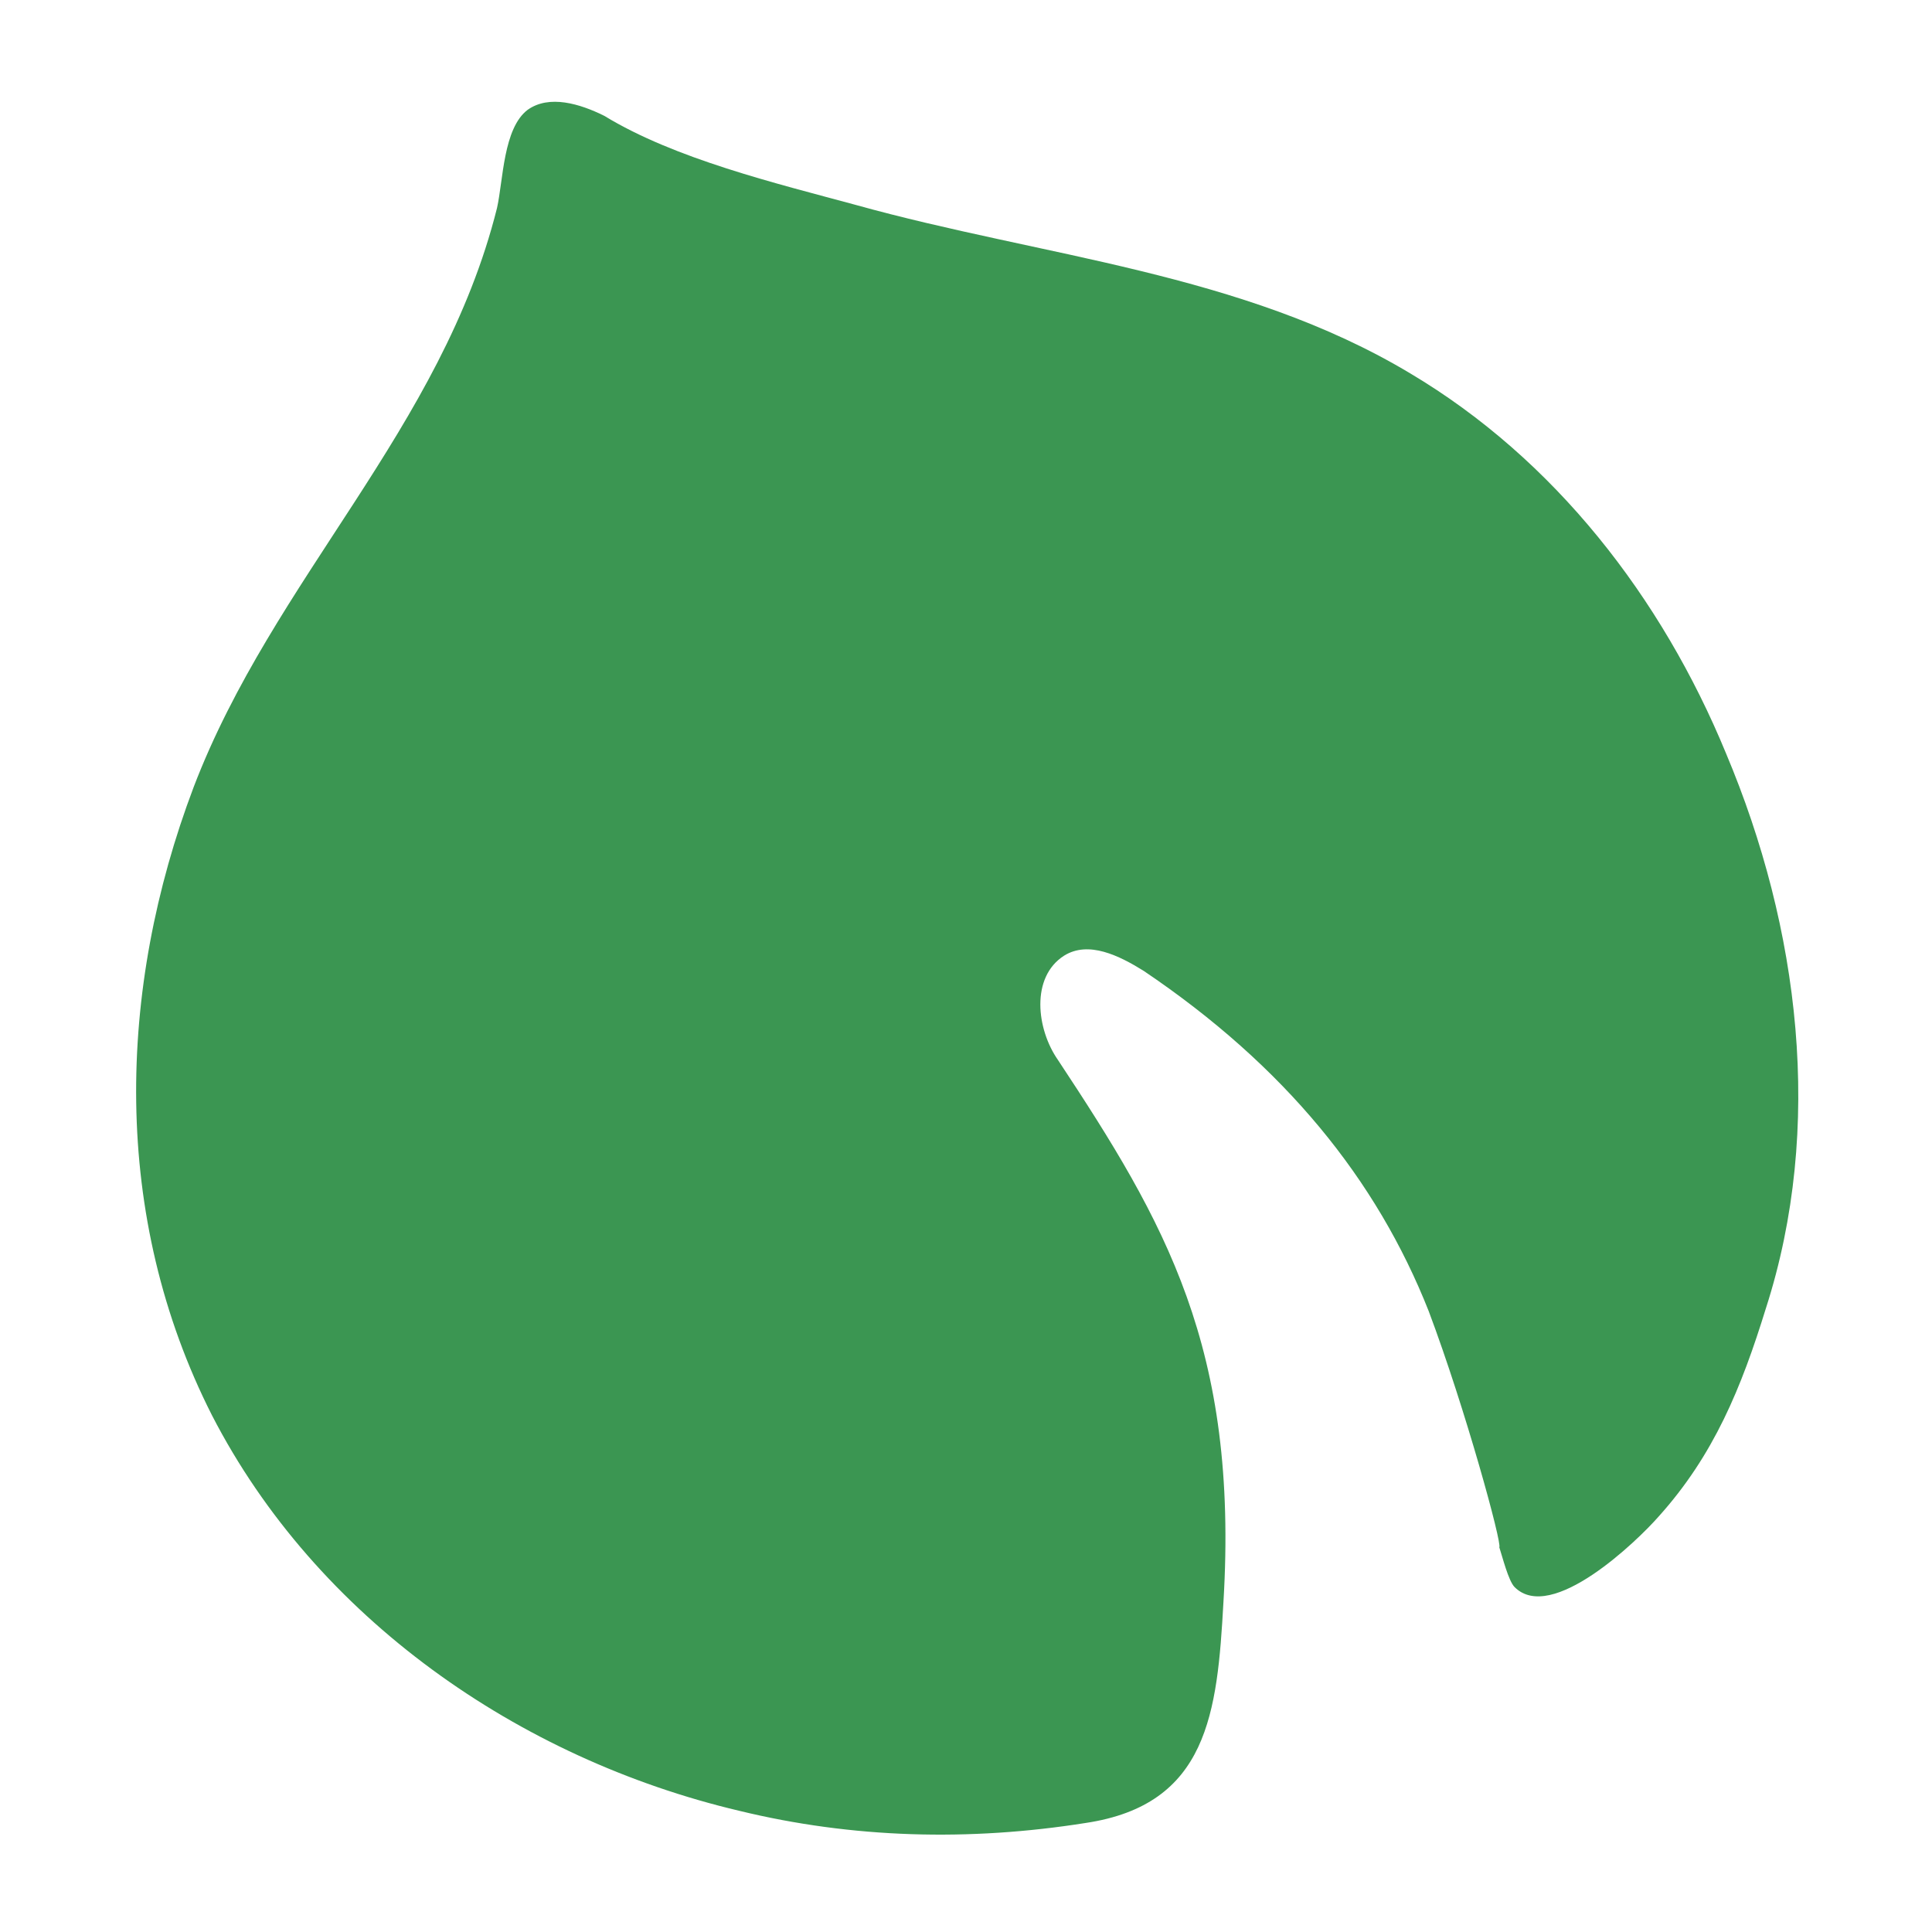 <?xml version="1.0" encoding="UTF-8"?>
<svg xmlns="http://www.w3.org/2000/svg" id="Layer_1" data-name="Layer 1" viewBox="0 0 512 512">
  <defs>
    <style>
      .cls-1 {
        fill: #3b9652;
        stroke-width: 0px;
      }
    </style>
  </defs>
  <path class="cls-1" d="M467.99,346.68c-6.51,21.1-13.81,38.97-28.44,55.22-5.68,6.49-28.42,28.44-38.16,18.7-1.64-1.62-3.26-8.13-4.06-10.55.81-.81-8.93-36.56-18.7-62.56-13.81-34.95-38.16-64.98-75.53-90.19-6.49-4.04-14.61-8.09-21.1-4.04-8.93,5.7-7.32,19.5-1.64,27.63,28.44,43.01,47.92,76.34,43.86,143.75-1.62,29.23-4.06,53.62-36.54,58.47-30.87,4.89-61.73,4.08-91.78-3.23-58.47-13.81-112.08-51.16-139.71-104.78-26.8-52.81-25.16-112.9-4.87-166.51,21.12-55.24,65.79-95.04,80.4-153.49,1.64-7.34,1.64-21.12,8.13-26.01,5.7-4.04,13.8-1.62,20.31,1.62,18.68,11.4,45.48,17.87,66.6,23.59,49.54,13.79,102.33,17.87,147,44.67,38.18,22.72,66.6,59.28,83.66,100.7,19.5,46.29,25.99,99.1,10.57,147.02"></path>
</svg>
